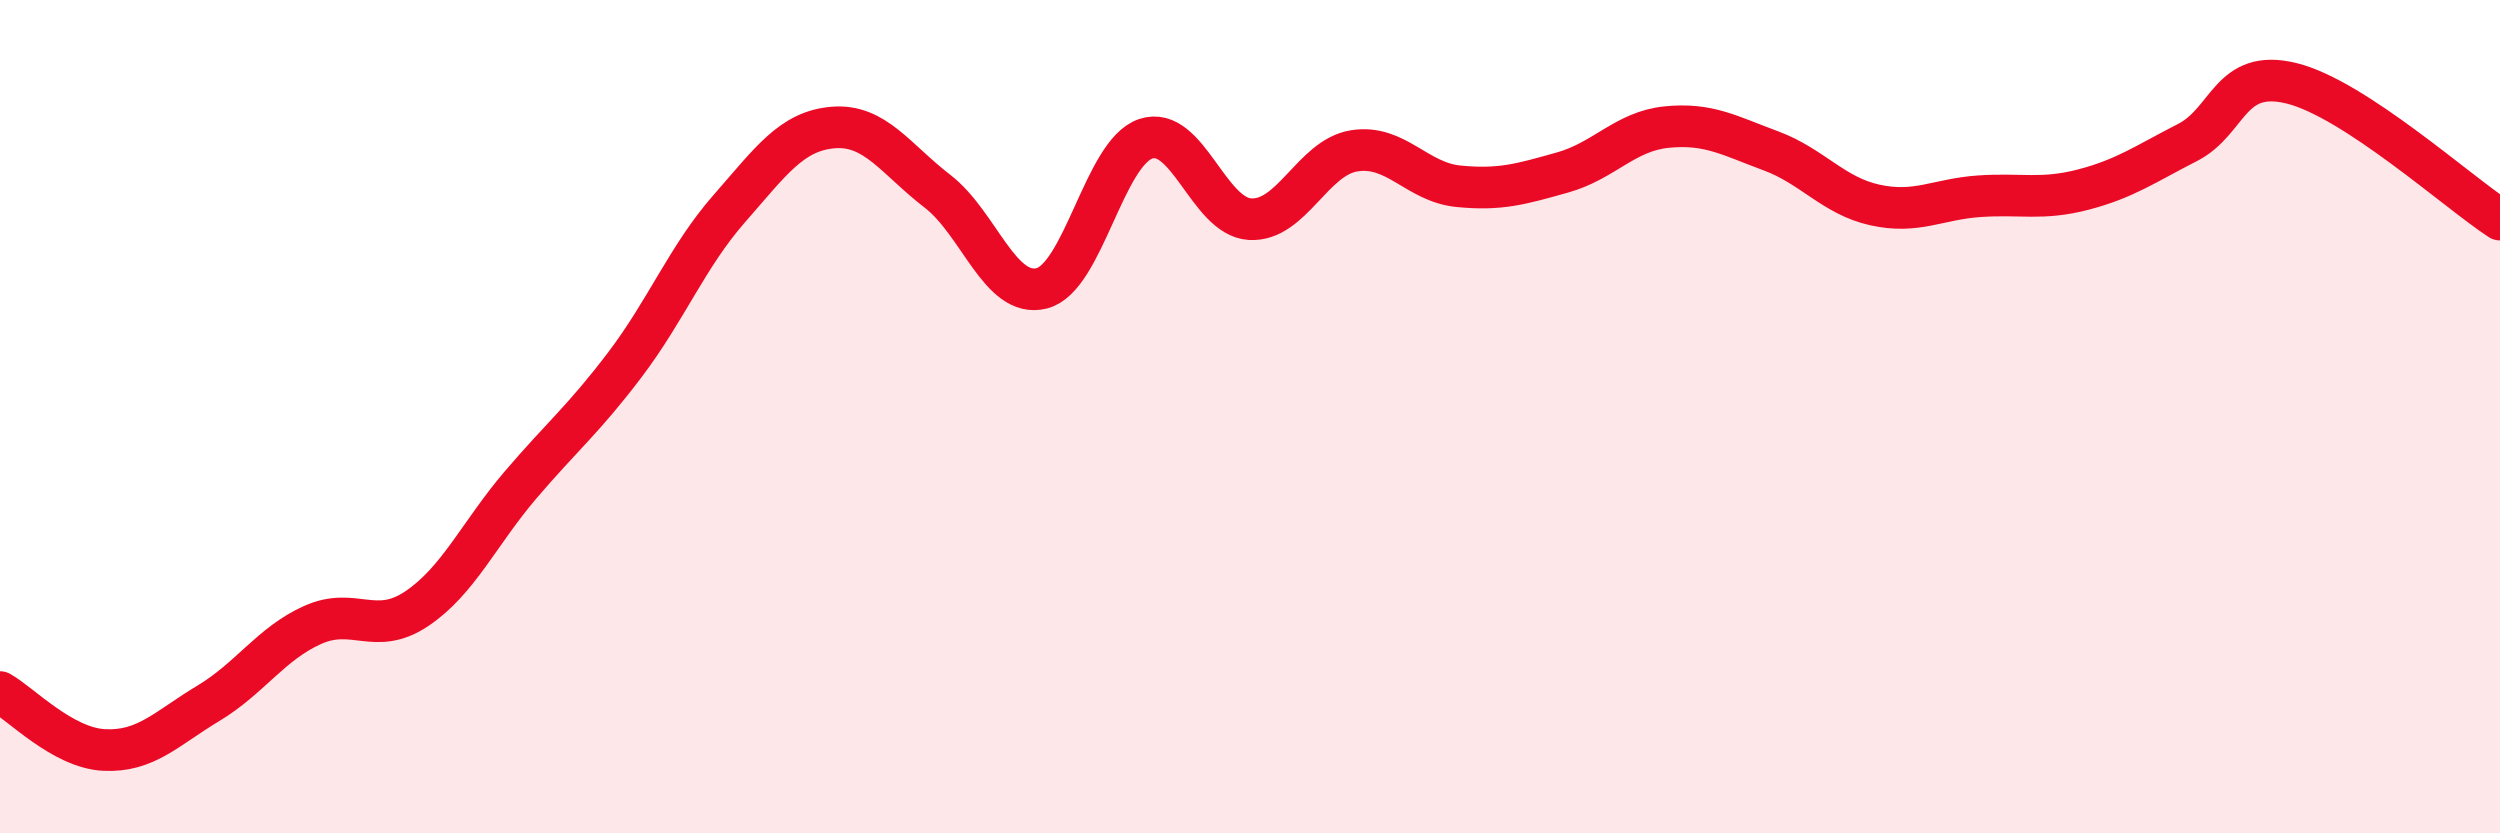 
    <svg width="60" height="20" viewBox="0 0 60 20" xmlns="http://www.w3.org/2000/svg">
      <path
        d="M 0,16.61 C 0.5,16.89 1.5,17.95 2.5,18 C 3.5,18.05 4,17.48 5,16.88 C 6,16.28 6.5,15.45 7.5,15 C 8.5,14.55 9,15.28 10,14.61 C 11,13.94 11.5,12.8 12.5,11.63 C 13.5,10.46 14,10.07 15,8.75 C 16,7.43 16.5,6.15 17.5,5.01 C 18.5,3.87 19,3.14 20,3.06 C 21,2.98 21.5,3.82 22.5,4.59 C 23.5,5.36 24,7.17 25,6.92 C 26,6.67 26.5,3.66 27.5,3.33 C 28.5,3 29,5.2 30,5.26 C 31,5.32 31.5,3.78 32.5,3.62 C 33.5,3.46 34,4.37 35,4.47 C 36,4.57 36.5,4.42 37.5,4.14 C 38.5,3.86 39,3.15 40,3.05 C 41,2.95 41.5,3.25 42.5,3.62 C 43.5,3.99 44,4.7 45,4.92 C 46,5.14 46.5,4.78 47.5,4.71 C 48.5,4.64 49,4.81 50,4.55 C 51,4.29 51.5,3.93 52.5,3.42 C 53.5,2.91 53.5,1.63 55,2 C 56.5,2.37 59,4.62 60,5.27L60 20L0 20Z"
        fill="#EB0A25"
        opacity="0.1"
        stroke-linecap="round"
        stroke-linejoin="round"
      />
      <path
        d="M 0,16.61 C 0.5,16.89 1.5,17.95 2.5,18 C 3.5,18.05 4,17.48 5,16.88 C 6,16.28 6.5,15.45 7.5,15 C 8.5,14.55 9,15.28 10,14.61 C 11,13.94 11.5,12.8 12.5,11.63 C 13.5,10.46 14,10.07 15,8.75 C 16,7.43 16.5,6.15 17.5,5.01 C 18.5,3.87 19,3.14 20,3.06 C 21,2.98 21.5,3.82 22.5,4.59 C 23.5,5.36 24,7.17 25,6.92 C 26,6.67 26.5,3.66 27.5,3.33 C 28.5,3 29,5.2 30,5.26 C 31,5.32 31.5,3.78 32.5,3.62 C 33.5,3.46 34,4.37 35,4.47 C 36,4.57 36.5,4.42 37.5,4.14 C 38.5,3.86 39,3.15 40,3.05 C 41,2.95 41.5,3.25 42.5,3.62 C 43.5,3.99 44,4.7 45,4.92 C 46,5.14 46.5,4.78 47.5,4.71 C 48.5,4.64 49,4.81 50,4.55 C 51,4.29 51.5,3.93 52.5,3.42 C 53.5,2.91 53.5,1.63 55,2 C 56.5,2.37 59,4.62 60,5.27"
        stroke="#EB0A25"
        stroke-width="1"
        fill="none"
        stroke-linecap="round"
        stroke-linejoin="round"
      />
    </svg>
  